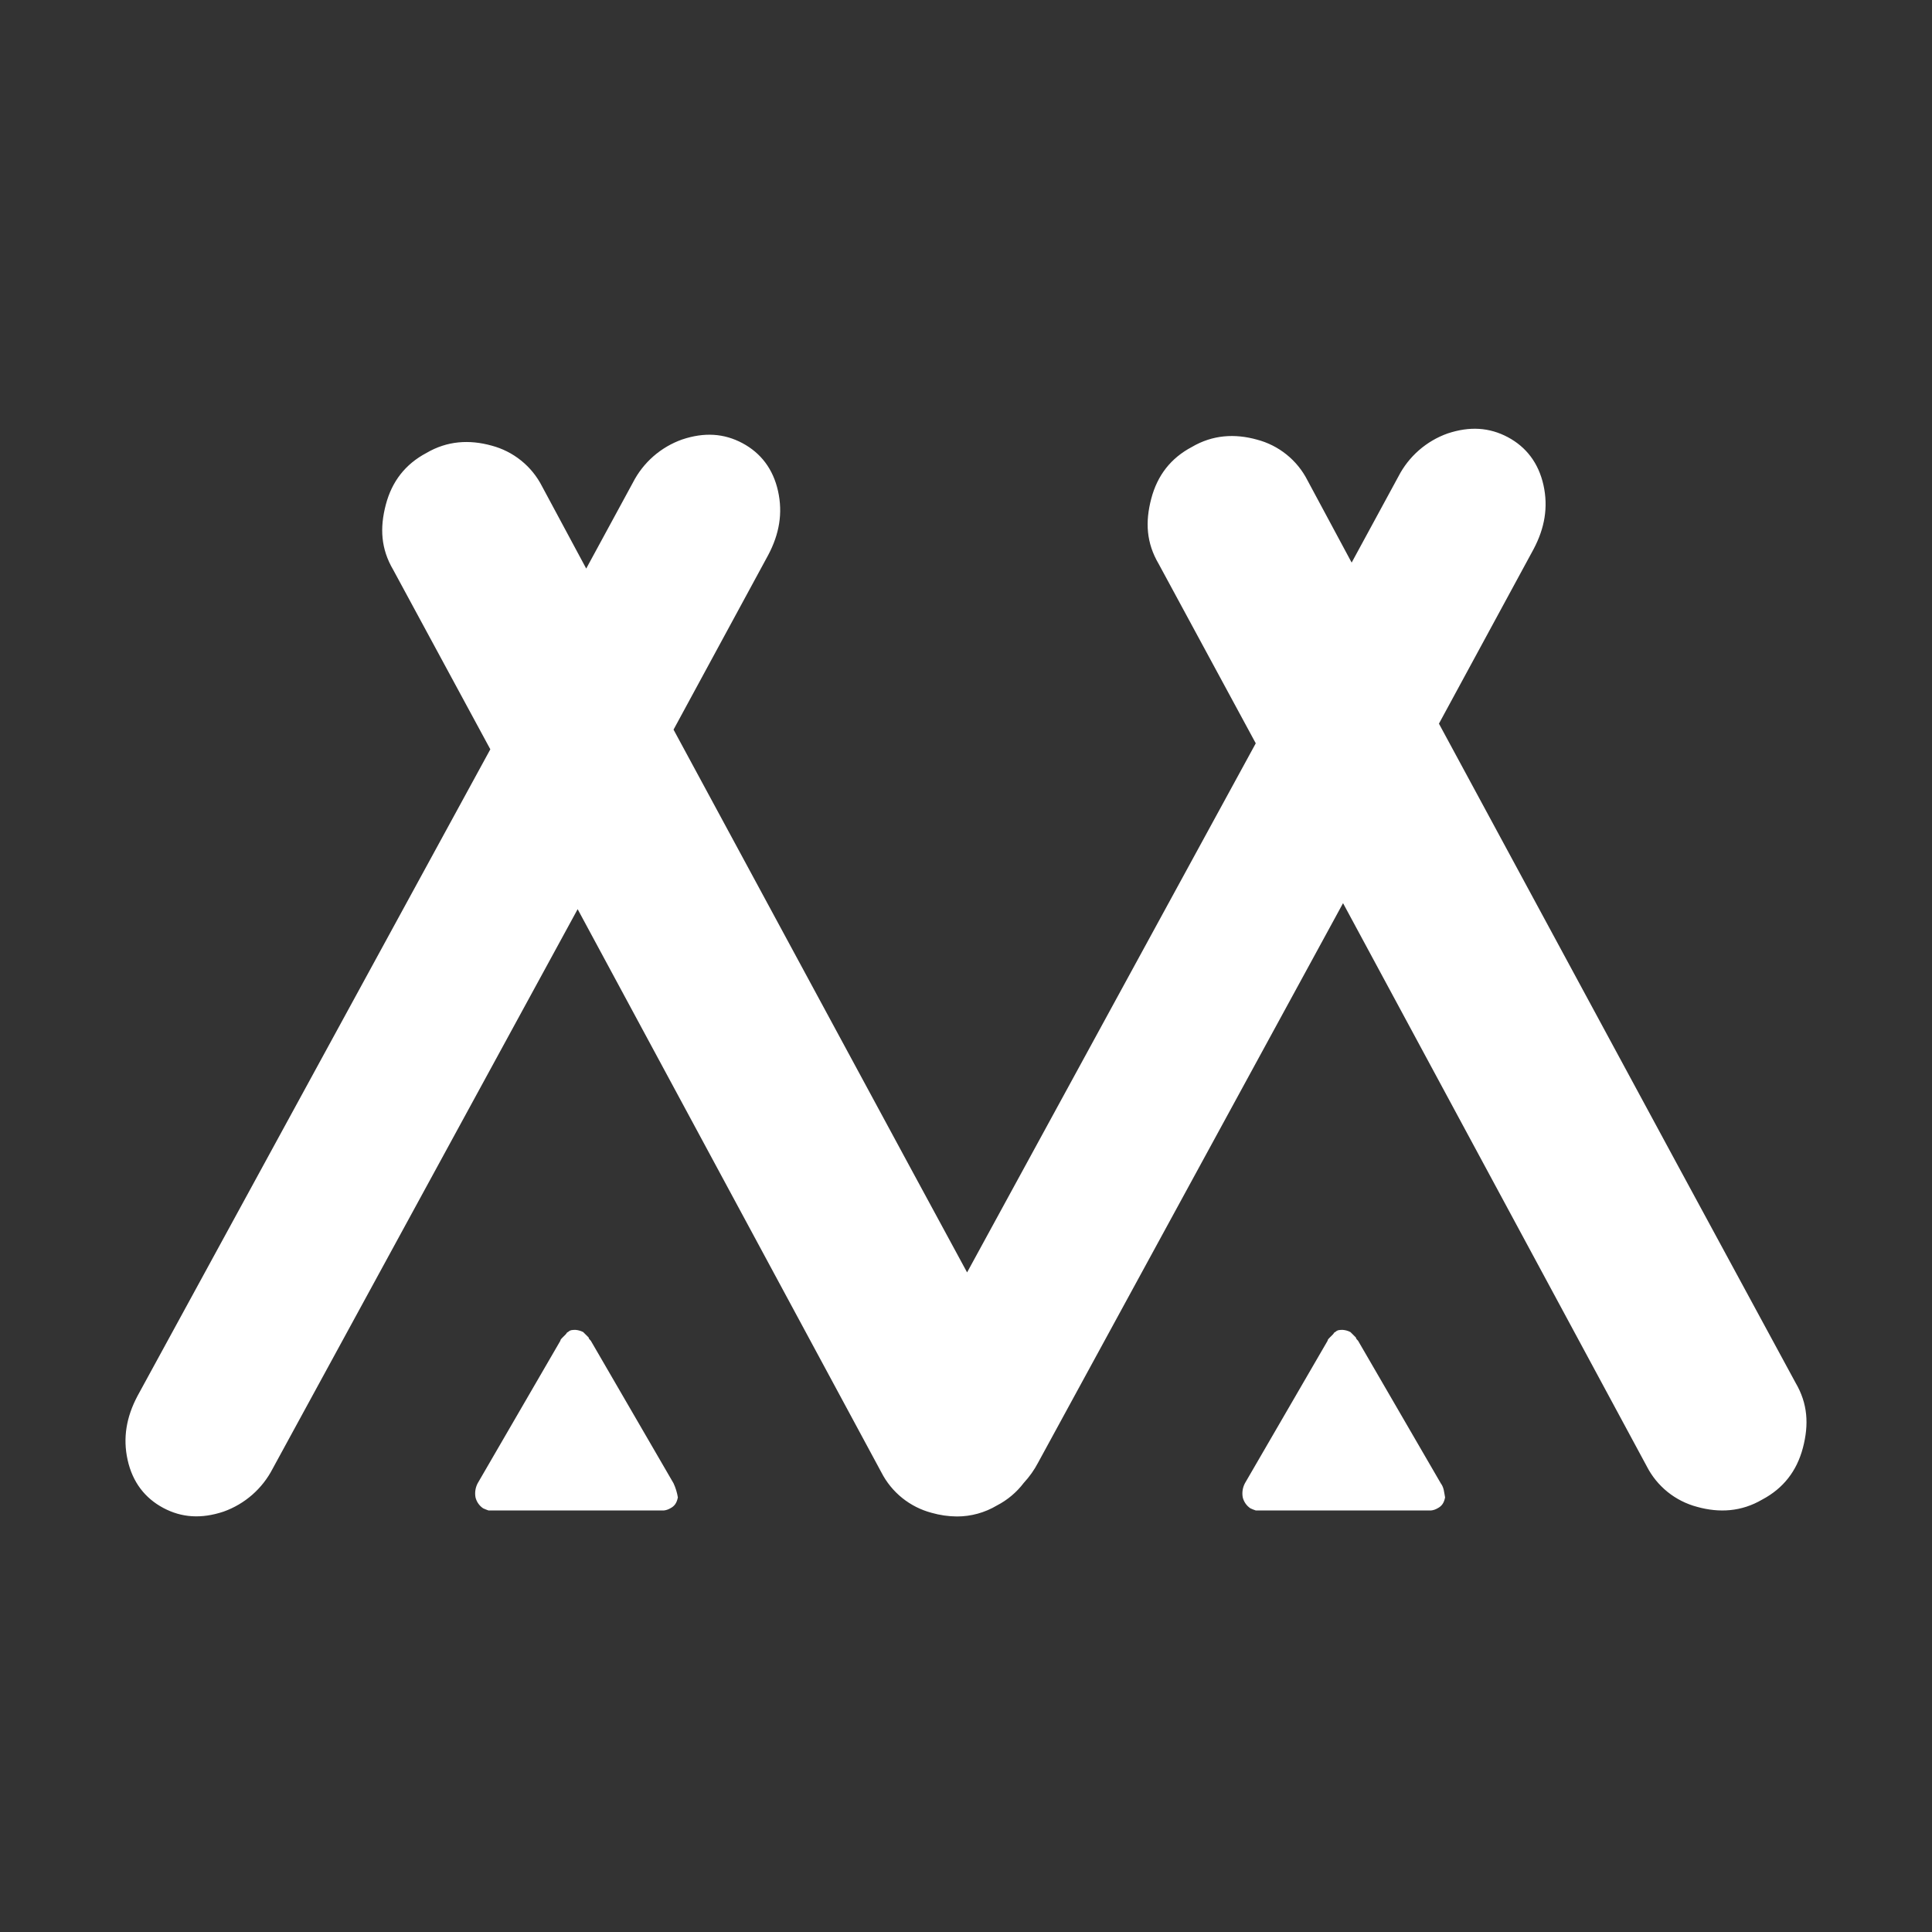 <svg width="101" height="101" viewBox="0 0 101 101" fill="none" xmlns="http://www.w3.org/2000/svg">
<rect x="0" y="0" width="101" height="101" fill="#333333" stroke="none"/>
<path d="M48.709 79.088C48.145 78.94 47.618 78.674 47.164 78.309C46.71 77.943 46.338 77.486 46.073 76.966L30.198 47.529L14.257 76.773C13.718 77.823 12.798 78.628 11.686 79.024C10.528 79.409 9.5 79.344 8.537 78.831C7.574 78.317 6.929 77.481 6.672 76.324C6.415 75.166 6.608 74.074 7.186 72.981L25.633 39.172L20.555 29.787C19.912 28.695 19.848 27.602 20.17 26.38C20.491 25.16 21.197 24.26 22.29 23.681C23.384 23.039 24.541 22.975 25.697 23.295C26.261 23.444 26.787 23.709 27.241 24.075C27.696 24.44 28.068 24.898 28.333 25.417L30.646 29.723L33.089 25.224C33.628 24.173 34.548 23.369 35.661 22.975C36.817 22.588 37.847 22.653 38.811 23.166C39.774 23.681 40.417 24.517 40.674 25.673C40.931 26.831 40.739 27.924 40.16 29.016L35.211 38.143L47.616 61.09L50.557 66.518L65.648 38.859L60.57 29.475C59.927 28.382 59.863 27.289 60.185 26.068C60.506 24.846 61.212 23.946 62.305 23.368C63.397 22.726 64.556 22.661 65.713 22.983C66.277 23.131 66.803 23.396 67.257 23.762C67.711 24.127 68.083 24.584 68.348 25.104L70.661 29.411L73.104 24.911C73.644 23.861 74.563 23.057 75.675 22.661C76.832 22.276 77.86 22.341 78.825 22.854C79.788 23.368 80.431 24.204 80.689 25.361C80.945 26.517 80.752 27.611 80.174 28.704L75.224 37.831L87.63 60.777L93.865 72.283C94.507 73.376 94.572 74.468 94.251 75.69C93.929 76.91 93.222 77.81 92.13 78.39C91.037 79.032 89.88 79.097 88.722 78.775C88.159 78.626 87.633 78.361 87.179 77.996C86.725 77.63 86.353 77.173 86.088 76.654L70.211 47.215L54.27 76.461C54.069 76.845 53.817 77.201 53.522 77.519C53.148 78.013 52.667 78.418 52.116 78.702C51.484 79.079 50.762 79.278 50.026 79.277C49.58 79.274 49.137 79.21 48.709 79.088ZM74.751 78.964H65.651C65.554 78.931 65.459 78.894 65.367 78.851C65.168 78.717 65.026 78.514 64.968 78.281C64.921 78.029 64.961 77.768 65.081 77.541L69.403 70.092C69.403 70.035 69.461 69.978 69.518 69.921L69.575 69.865C69.632 69.808 69.632 69.808 69.688 69.751C69.744 69.693 69.746 69.638 69.803 69.638C69.915 69.523 70.031 69.523 70.201 69.523C70.339 69.534 70.475 69.573 70.598 69.638C70.656 69.693 70.656 69.693 70.712 69.751L70.826 69.865L70.883 69.921C70.883 69.978 70.94 70.035 70.997 70.092L75.319 77.541C75.489 77.769 75.489 77.996 75.546 78.281C75.489 78.566 75.376 78.736 75.149 78.851C75.045 78.913 74.929 78.951 74.808 78.964H74.751ZM34.641 78.964H25.54C25.444 78.931 25.349 78.893 25.257 78.851C25.058 78.717 24.916 78.514 24.859 78.281C24.812 78.029 24.852 77.768 24.972 77.541L29.294 70.092C29.294 70.035 29.352 69.978 29.409 69.921L29.466 69.865C29.523 69.808 29.523 69.808 29.579 69.751C29.635 69.693 29.636 69.638 29.693 69.638C29.807 69.523 29.921 69.523 30.092 69.523C30.23 69.535 30.366 69.573 30.489 69.638C30.547 69.693 30.547 69.693 30.602 69.751L30.717 69.865L30.773 69.921C30.773 69.978 30.83 70.035 30.887 70.092L35.21 77.541C35.319 77.776 35.396 78.025 35.437 78.281C35.38 78.566 35.267 78.736 35.04 78.851C34.935 78.913 34.818 78.952 34.697 78.964H34.641Z" fill="white"/>
</svg>
